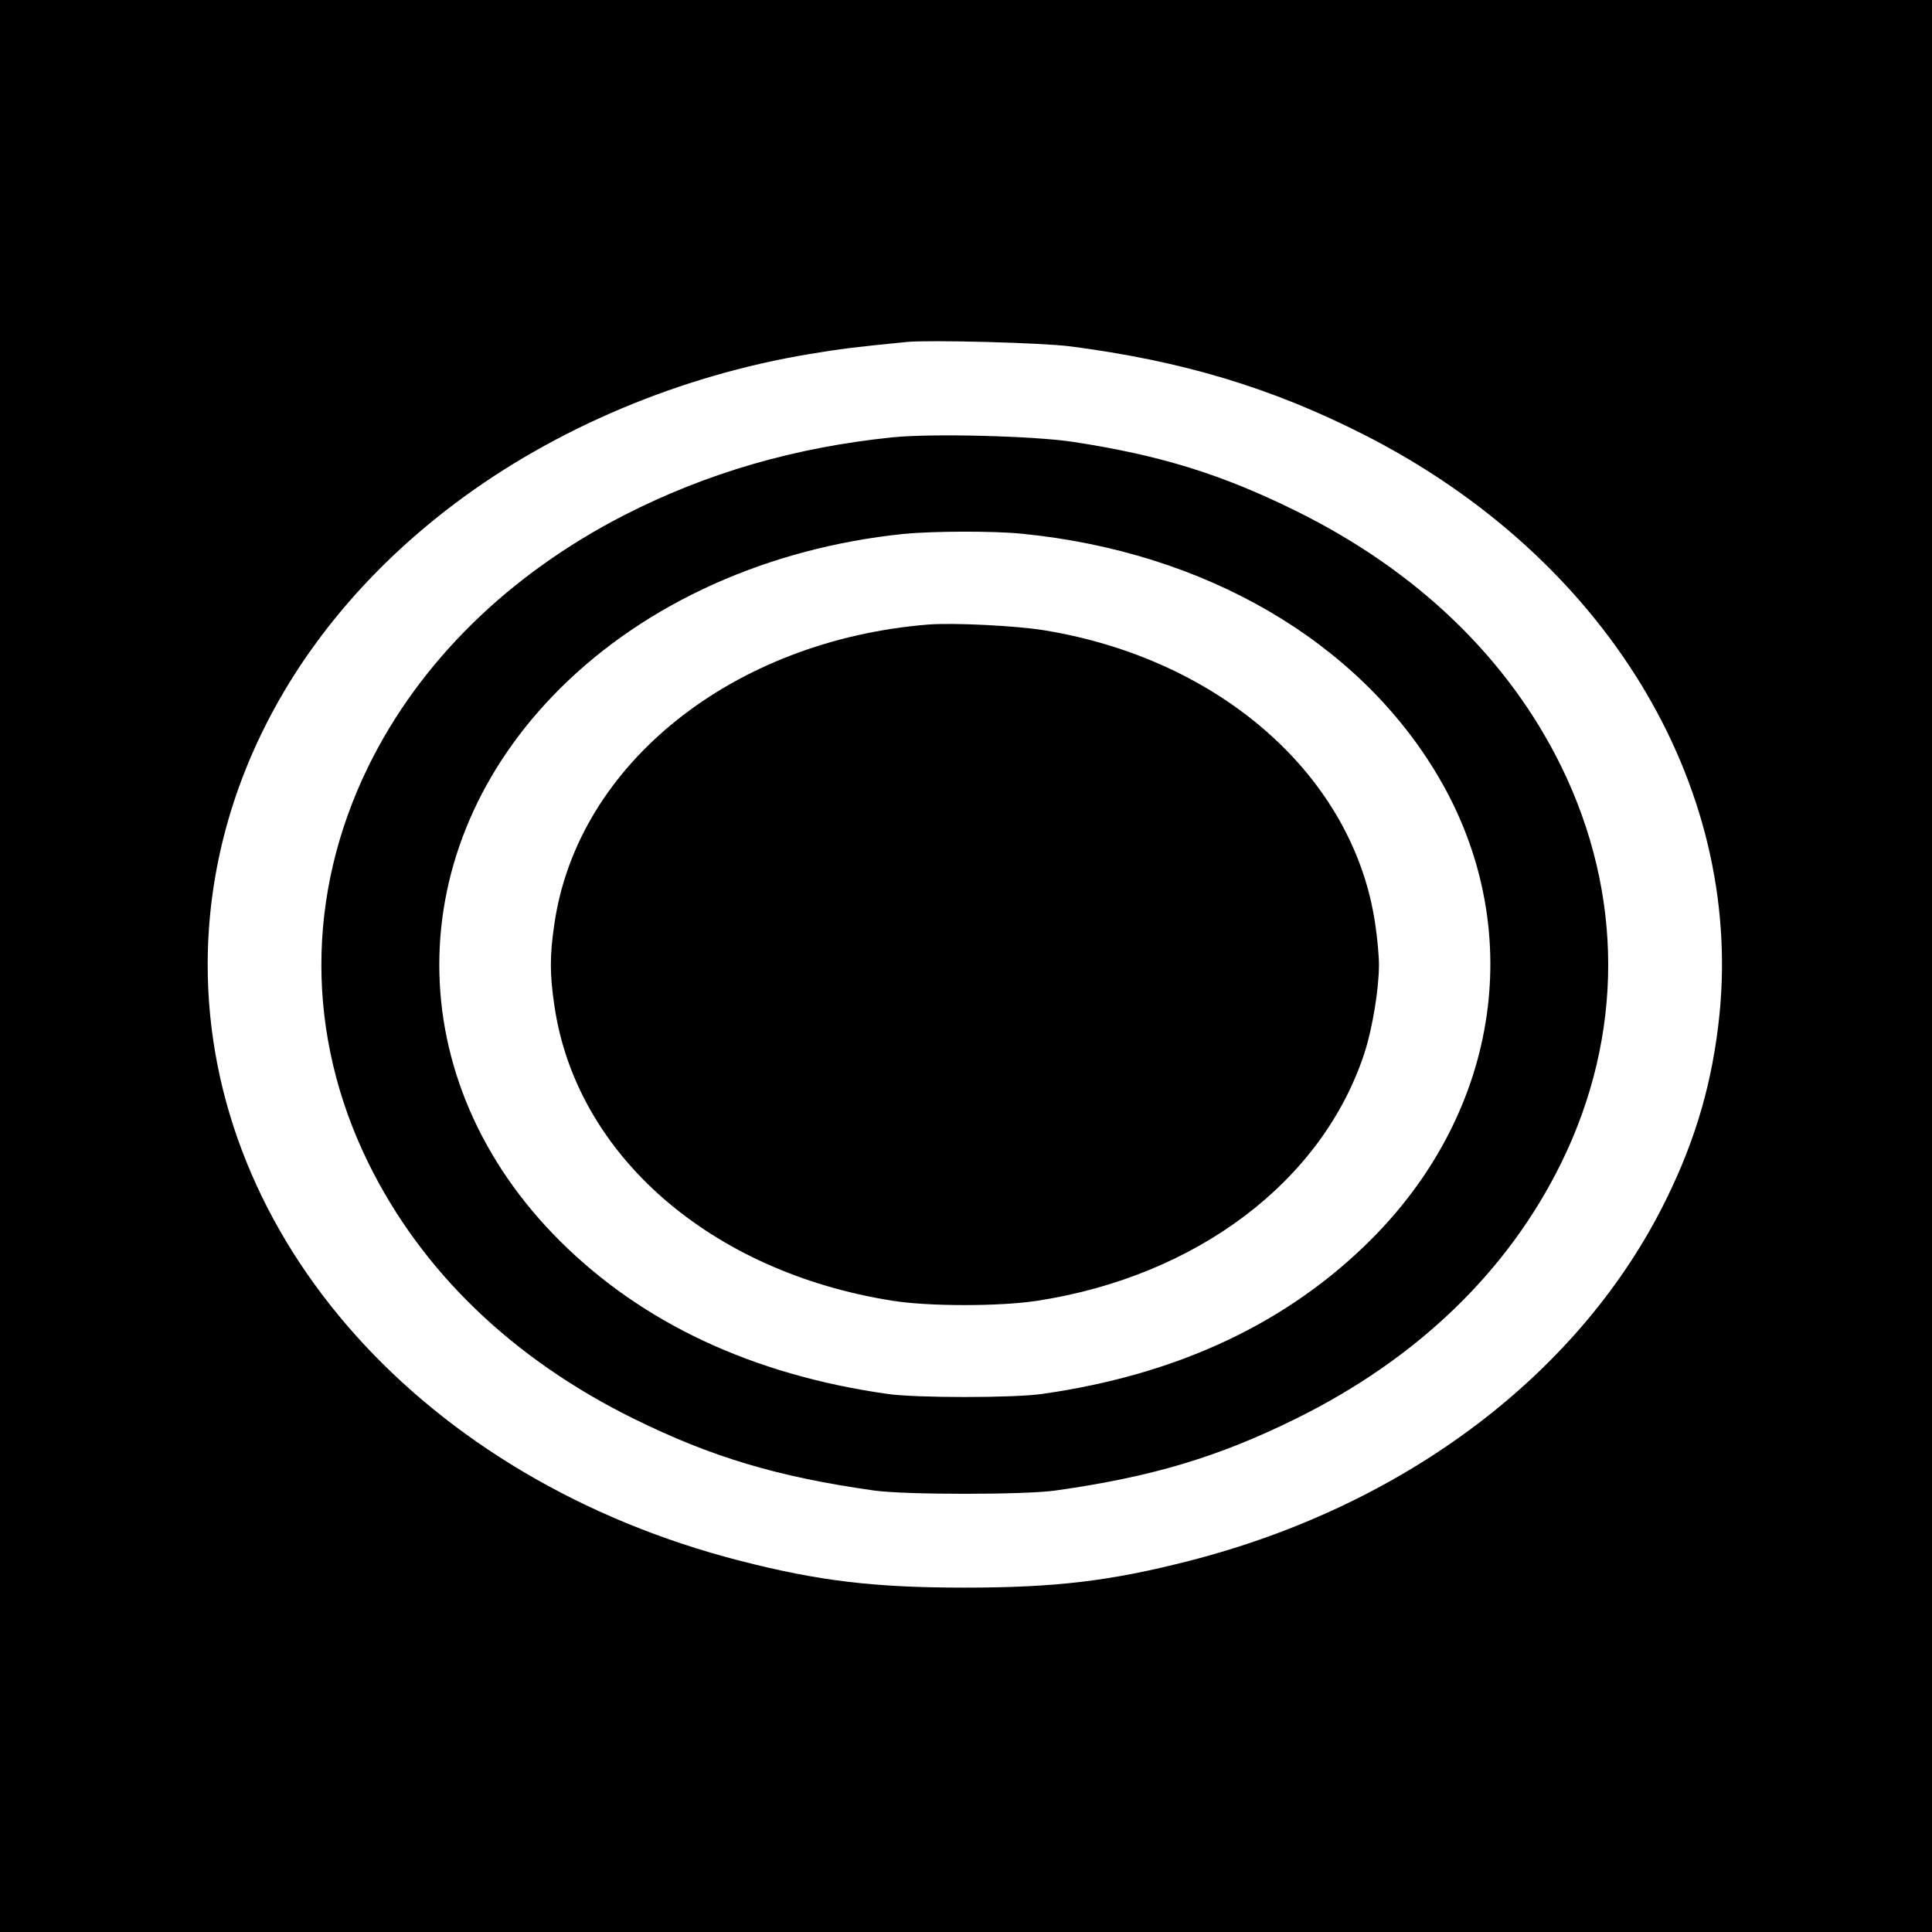 <?xml version="1.0" standalone="no"?>
<!DOCTYPE svg PUBLIC "-//W3C//DTD SVG 20010904//EN"
 "http://www.w3.org/TR/2001/REC-SVG-20010904/DTD/svg10.dtd">
<svg version="1.0" xmlns="http://www.w3.org/2000/svg"
 width="800pt" height="800pt" viewBox="0 0 800 800"
 preserveAspectRatio="xMidYMid meet">
<g transform="translate(0,800) scale(0.1,-0.1)"
fill="#000000" stroke="none">
<path d="M0 4000 l0 -4000 4000 0 4000 0 0 4000 0 4000 -4000 0 -4000 0 0
-4000z m4430 2566 c464 -60 835 -171 1220 -367 993 -505 1566 -1441 1470
-2400 -28 -273 -96 -512 -220 -764 -352 -718 -1077 -1268 -1975 -1498 -327
-84 -556 -111 -930 -111 -374 0 -603 27 -930 111 -1311 336 -2205 1337 -2205
2468 0 728 370 1419 1025 1911 412 310 931 529 1467 618 124 21 199 30 403 50
95 9 557 -3 675 -18z"/>
<path d="M3695 6189 c-402 -41 -768 -147 -1110 -322 -479 -246 -847 -607
-1060 -1041 -259 -530 -259 -1113 0 -1641 221 -450 597 -812 1100 -1060 322
-159 597 -241 995 -297 128 -18 622 -18 750 0 398 56 673 138 995 297 503 248
879 610 1100 1060 259 528 259 1111 0 1641 -220 448 -597 811 -1100 1059 -308
152 -561 230 -920 285 -160 25 -591 36 -750 19z m536 -399 c760 -75 1395 -446
1725 -1006 367 -623 258 -1378 -276 -1914 -347 -348 -802 -562 -1365 -642
-118 -17 -522 -17 -640 0 -557 79 -1013 292 -1355 632 -668 664 -668 1626 0
2290 356 354 861 581 1420 639 122 12 371 13 491 1z"/>
<path d="M3845 5414 c-810 -65 -1452 -577 -1549 -1237 -20 -132 -20 -212 0
-344 91 -616 646 -1100 1399 -1219 150 -24 439 -24 595 -1 664 101 1186 495
1360 1027 33 101 60 266 60 365 0 37 -7 114 -16 172 -90 607 -638 1093 -1369
1213 -116 19 -376 32 -480 24z"/>
</g>
</svg>
